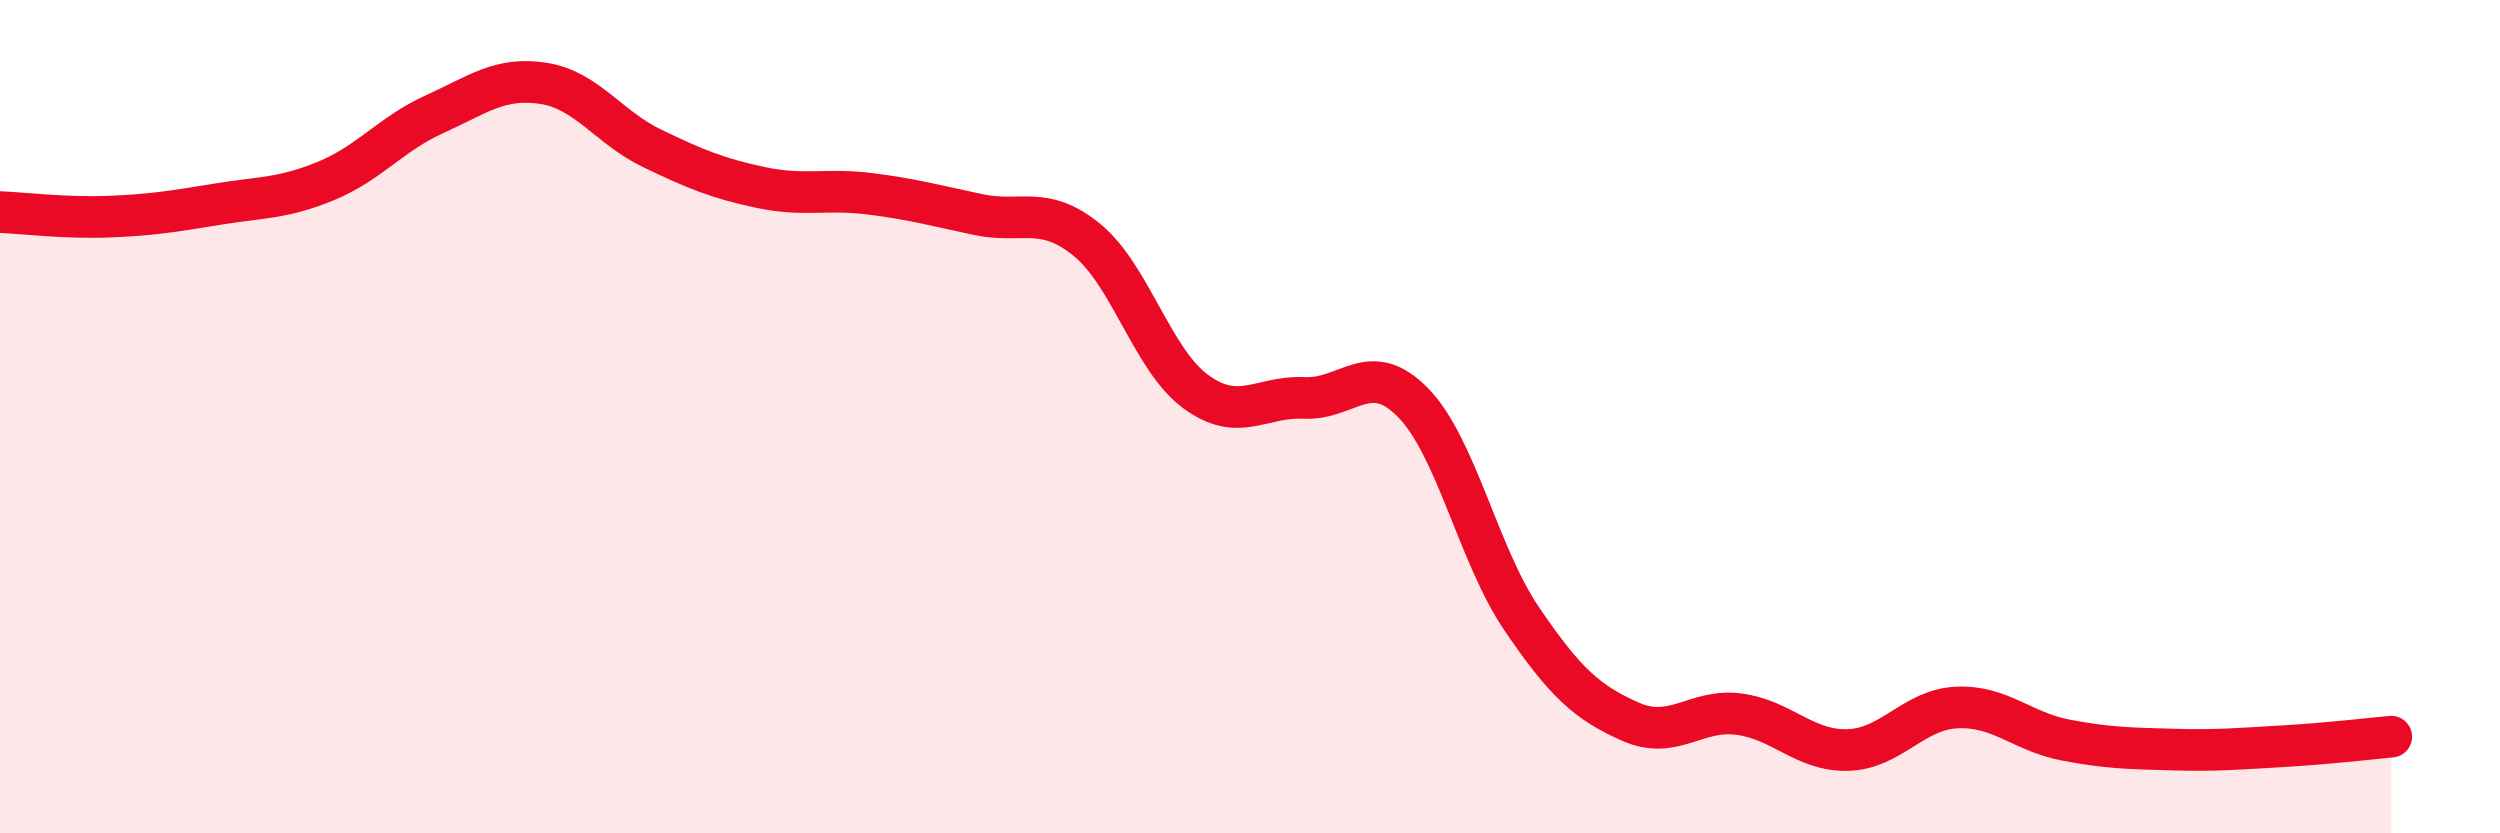 
    <svg width="60" height="20" viewBox="0 0 60 20" xmlns="http://www.w3.org/2000/svg">
      <path
        d="M 0,5.09 C 0.52,5.11 1.57,5.24 2.61,5.2 C 3.65,5.16 4.18,5.07 5.22,4.9 C 6.26,4.73 6.79,4.77 7.83,4.34 C 8.87,3.91 9.39,3.21 10.43,2.74 C 11.47,2.27 12,1.84 13.04,2 C 14.08,2.16 14.61,3.06 15.65,3.56 C 16.69,4.06 17.22,4.28 18.26,4.5 C 19.3,4.72 19.83,4.52 20.87,4.65 C 21.91,4.78 22.44,4.93 23.48,5.15 C 24.52,5.37 25.05,4.91 26.09,5.76 C 27.13,6.61 27.66,8.64 28.7,9.4 C 29.74,10.16 30.26,9.5 31.3,9.55 C 32.34,9.6 32.87,8.6 33.91,9.66 C 34.95,10.72 35.48,13.32 36.52,14.85 C 37.56,16.38 38.09,16.86 39.13,17.32 C 40.17,17.78 40.7,17 41.74,17.14 C 42.78,17.28 43.31,18.03 44.35,18 C 45.39,17.97 45.92,17.03 46.96,16.98 C 48,16.93 48.53,17.56 49.57,17.76 C 50.61,17.96 51.13,17.96 52.17,17.99 C 53.21,18.02 53.74,17.97 54.78,17.91 C 55.82,17.85 56.87,17.73 57.39,17.68L57.39 20L0 20Z"
        fill="#EB0A25"
        opacity="0.1"
        stroke-linecap="round"
        stroke-linejoin="round"
      />
      <path
        d="M 0,5.09 C 0.52,5.11 1.57,5.24 2.61,5.2 C 3.65,5.16 4.18,5.07 5.22,4.9 C 6.26,4.73 6.79,4.77 7.83,4.34 C 8.87,3.91 9.39,3.21 10.43,2.74 C 11.47,2.27 12,1.84 13.04,2 C 14.08,2.16 14.61,3.06 15.65,3.56 C 16.69,4.06 17.22,4.28 18.26,4.5 C 19.3,4.72 19.83,4.52 20.87,4.65 C 21.91,4.78 22.44,4.93 23.48,5.15 C 24.52,5.37 25.05,4.91 26.09,5.76 C 27.13,6.61 27.66,8.64 28.7,9.4 C 29.74,10.16 30.26,9.5 31.3,9.55 C 32.34,9.6 32.87,8.6 33.91,9.66 C 34.95,10.72 35.48,13.32 36.52,14.85 C 37.56,16.38 38.09,16.86 39.13,17.32 C 40.17,17.78 40.7,17 41.74,17.14 C 42.78,17.28 43.31,18.03 44.35,18 C 45.39,17.97 45.92,17.03 46.96,16.98 C 48,16.93 48.53,17.56 49.57,17.76 C 50.61,17.96 51.13,17.96 52.17,17.99 C 53.21,18.02 53.74,17.97 54.78,17.91 C 55.82,17.85 56.87,17.73 57.39,17.68"
        stroke="#EB0A25"
        stroke-width="1"
        fill="none"
        stroke-linecap="round"
        stroke-linejoin="round"
      />
    </svg>
  